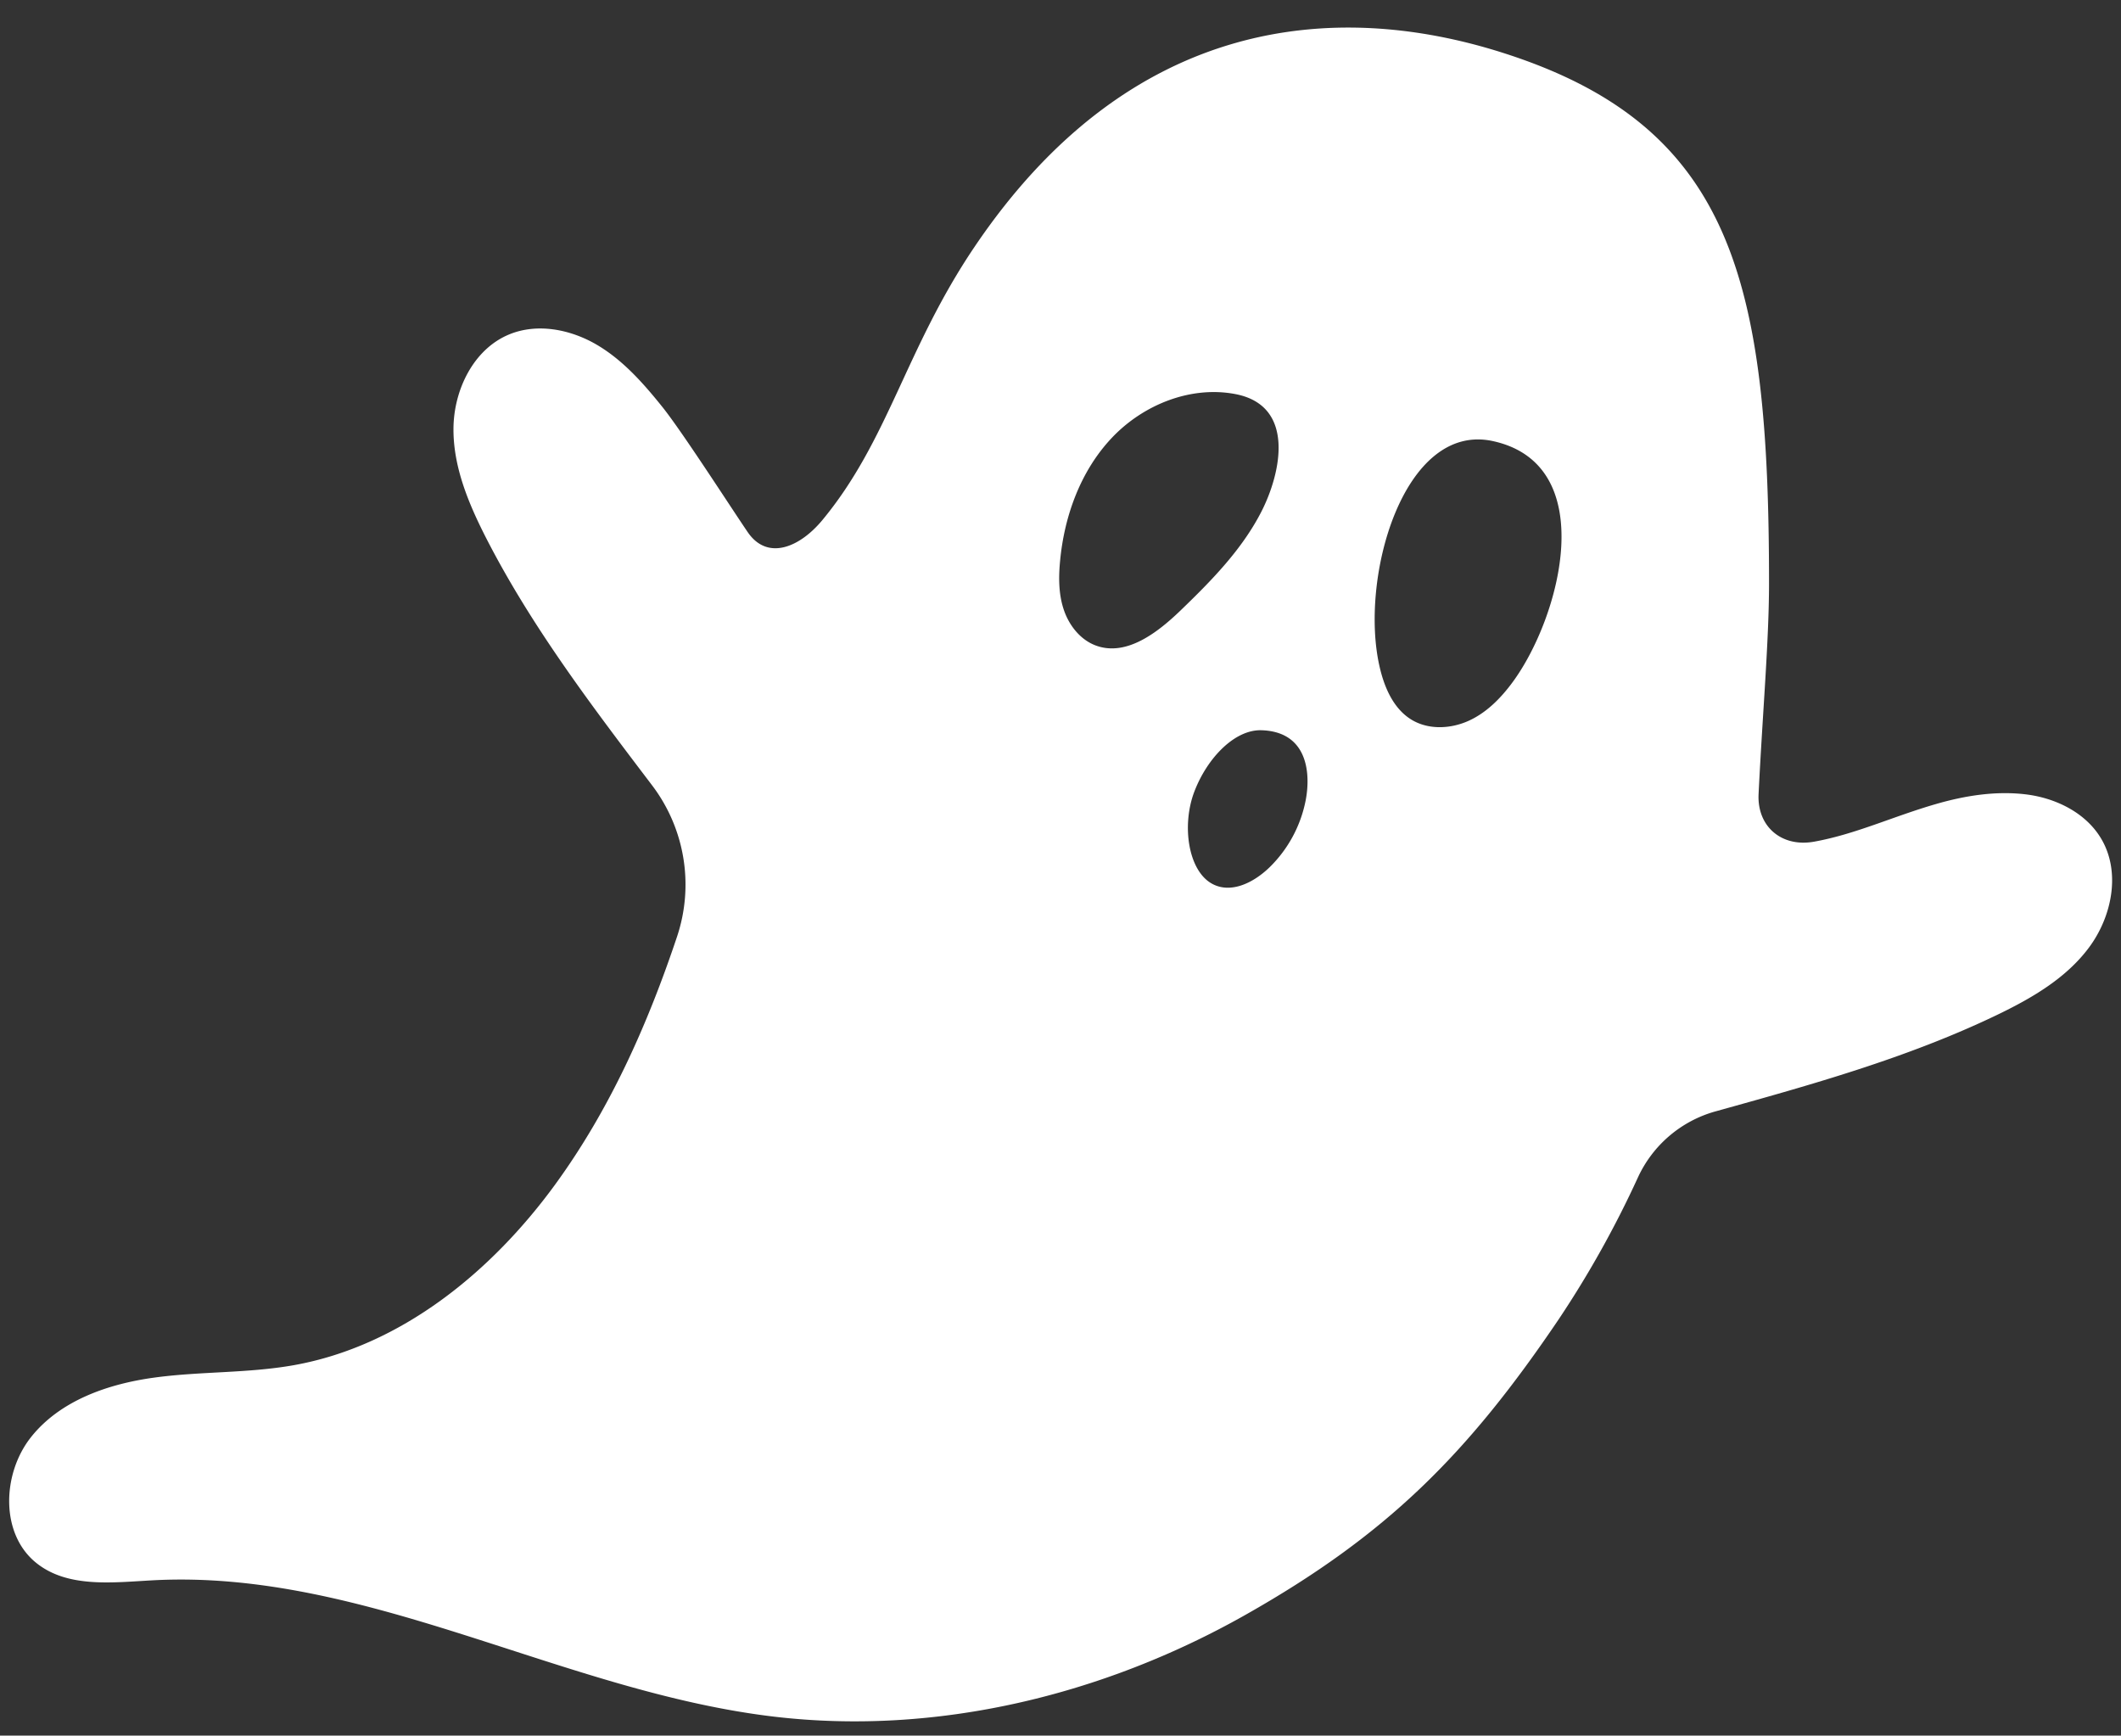 <?xml version="1.0" encoding="UTF-8" standalone="no"?><svg xmlns="http://www.w3.org/2000/svg" xmlns:xlink="http://www.w3.org/1999/xlink" data-name="Layer 1" fill="#ffffff" height="742.7" preserveAspectRatio="xMidYMid meet" version="1" viewBox="-3.9 -11.8 907.7 742.7" width="907.7" zoomAndPan="magnify"><rect x="-3.9" y="-11.8" width="907.7" height="742.7" fill="#333333" stroke="none"/><g id="change1_1"><path d="M945.76,487.07c-6.59-11.14-19.45-17.45-32.3-19s-26,.54-38.4,4.13c-18.6,5.38-34.4,12.92-52.21,16.12-13.79,2.48-24.42-6.41-23.73-20.39,1.71-34.82,4.47-65.63,4.47-90.16,0-129.64-15.56-195.89-114.35-227.16C618.38,128.17,530.32,134.7,463.43,234c-29.5,43.79-36.59,82.43-65,116.74-9.66,11.64-23.53,17.54-32,5-7.54-11.09-28.14-43.14-36.57-53.61-8.1-10.08-16.88-20-28.05-26.52s-25.24-9.29-37.22-4.42c-15.33,6.22-23.83,23.63-24,40.17s6.49,32.35,14,47.07c19.33,37.72,45.1,71.68,70.73,105.42l.2.27a70.25,70.25,0,0,1,10.77,64.76c-12.64,37.78-28.78,74-52.16,106.11-27.32,37.49-66,69.07-111.64,77.3-19.7,3.54-40,2.65-59.82,5.34s-40.34,9.76-52.82,25.42-13.35,41.56,2.32,54c13.43,10.69,32.57,8.27,49.71,7.34,91.09-4.9,175.48,47.7,266.07,58.36,69.35,8.15,140.58-9.14,201.4-43.48s95.32-68.94,134.39-126.81A436,436,0,0,0,747.48,632a51.85,51.85,0,0,1,33.08-28.24l.23-.06c40.82-11.35,81.9-22.79,120.11-41.12,14.9-7.16,29.77-15.71,39.64-29S954.19,501.3,945.76,487.07ZM515.57,404.41c-6.67-2.44-11.51-8.58-13.78-15.31s-2.27-14-1.58-21.08c1.84-19.35,8.9-38.63,22.31-52.7s33.66-22.19,52.75-18.52c25.86,5,19.45,33.88,11.1,50.23s-21.49,29.69-34.71,42.43C541.74,399,528.5,409.13,515.57,404.41ZM605.3,470.6a54.75,54.75,0,0,1-15.51,28.73c-7.34,7.07-16.88,11.2-24.53,7-10.25-5.57-13.12-25-7.61-39.43s17.28-26.6,28.69-26.27C606.24,441.23,607.5,459.13,605.3,470.6Zm88.43-50.37c-5,6.77-11.16,13-18.84,16.43s-17.07,3.84-24.27-.52c-7.66-4.64-11.56-13.59-13.6-22.29-9-38.15,10.13-105.31,48.43-96.94C731.69,327,714.38,392.37,693.73,420.23Z" fill="inherit" transform="translate(-50.42 -139.95)"/></g></svg>
